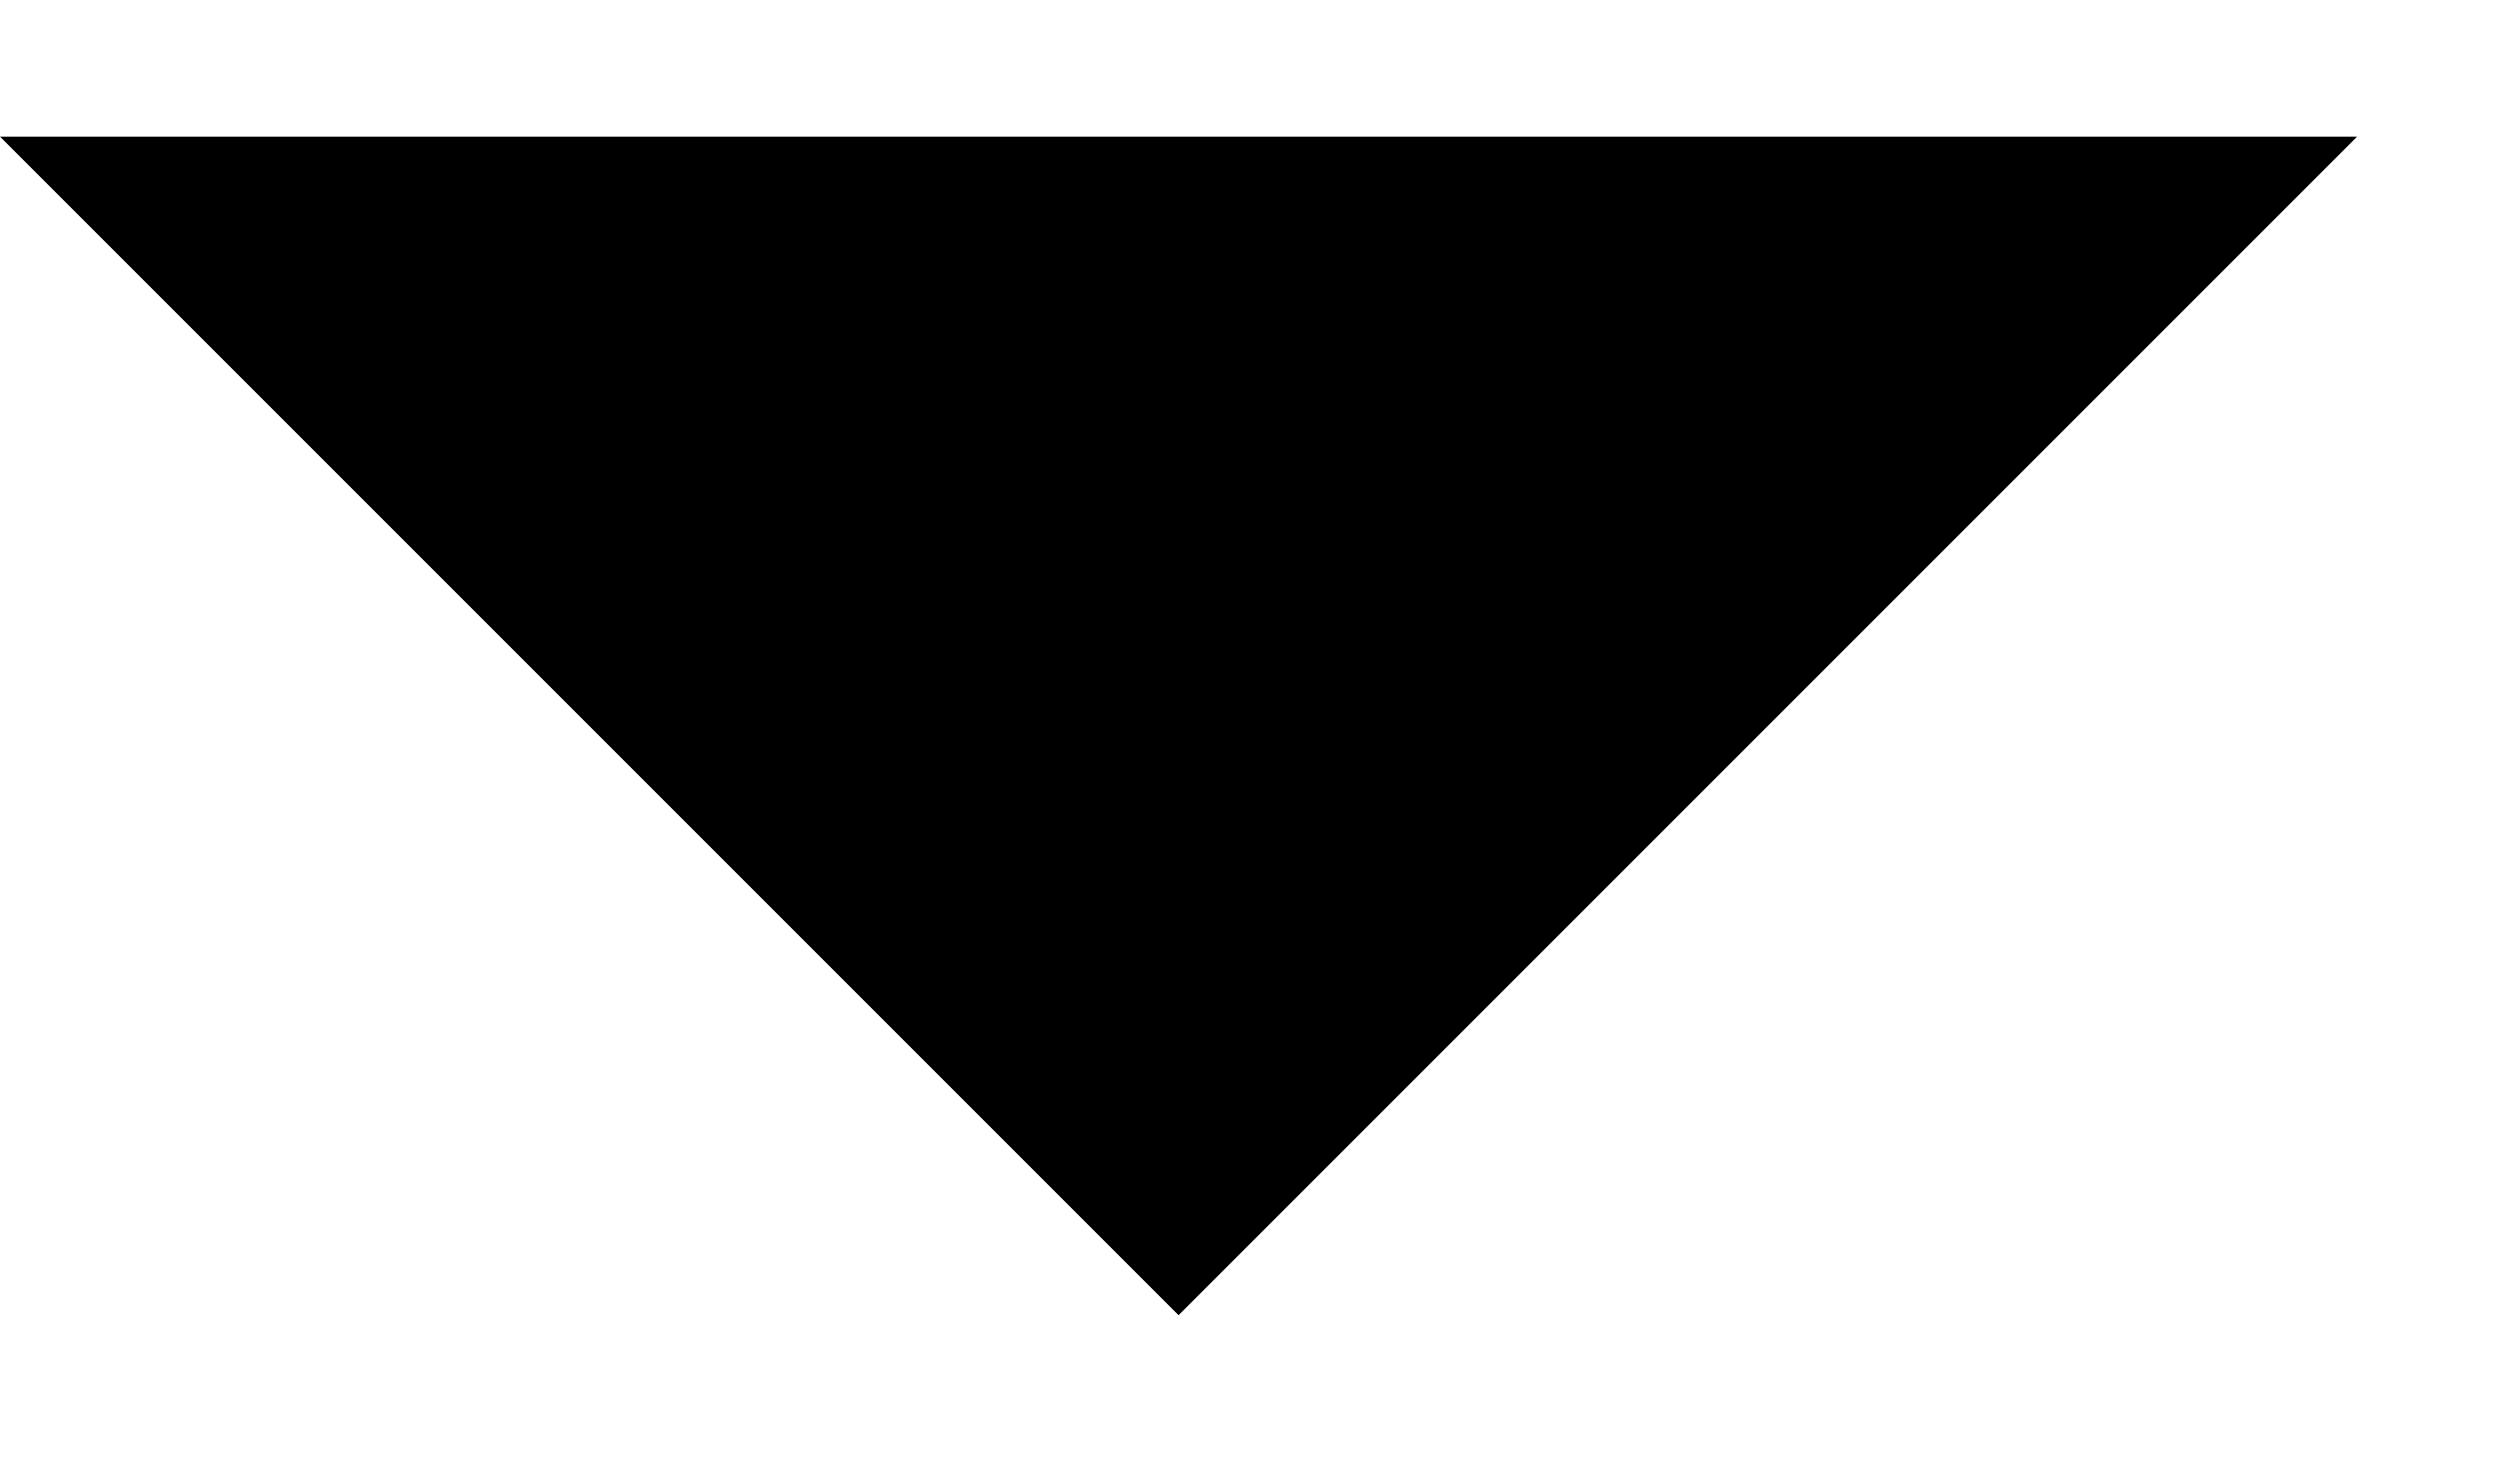 <?xml version="1.0" encoding="UTF-8"?>
<svg width="12px" height="7px" viewBox="0 0 12 7" version="1.1" xmlns="http://www.w3.org/2000/svg" xmlns:xlink="http://www.w3.org/1999/xlink">
    <!-- Generator: Sketch 64 (93537) - https://sketch.com -->
    <title>Rectangle Copy 18</title>
    <desc>Created with Sketch.</desc>
    <g id="Page-1" stroke="none" stroke-width="1" fill="none" fill-rule="evenodd">
        <g id="ptd-resi-home-v1.1" transform="translate(-1387, -1175)" fill="#000000">
            <polygon id="Rectangle-Copy-18" transform="translate(1392.657, 1178.485) scale(1, -1) translate(-1392.657, -1178.485) " points="1392.657 1175.657 1398.314 1181.314 1387 1181.314"></polygon>
        </g>
    </g>
</svg>